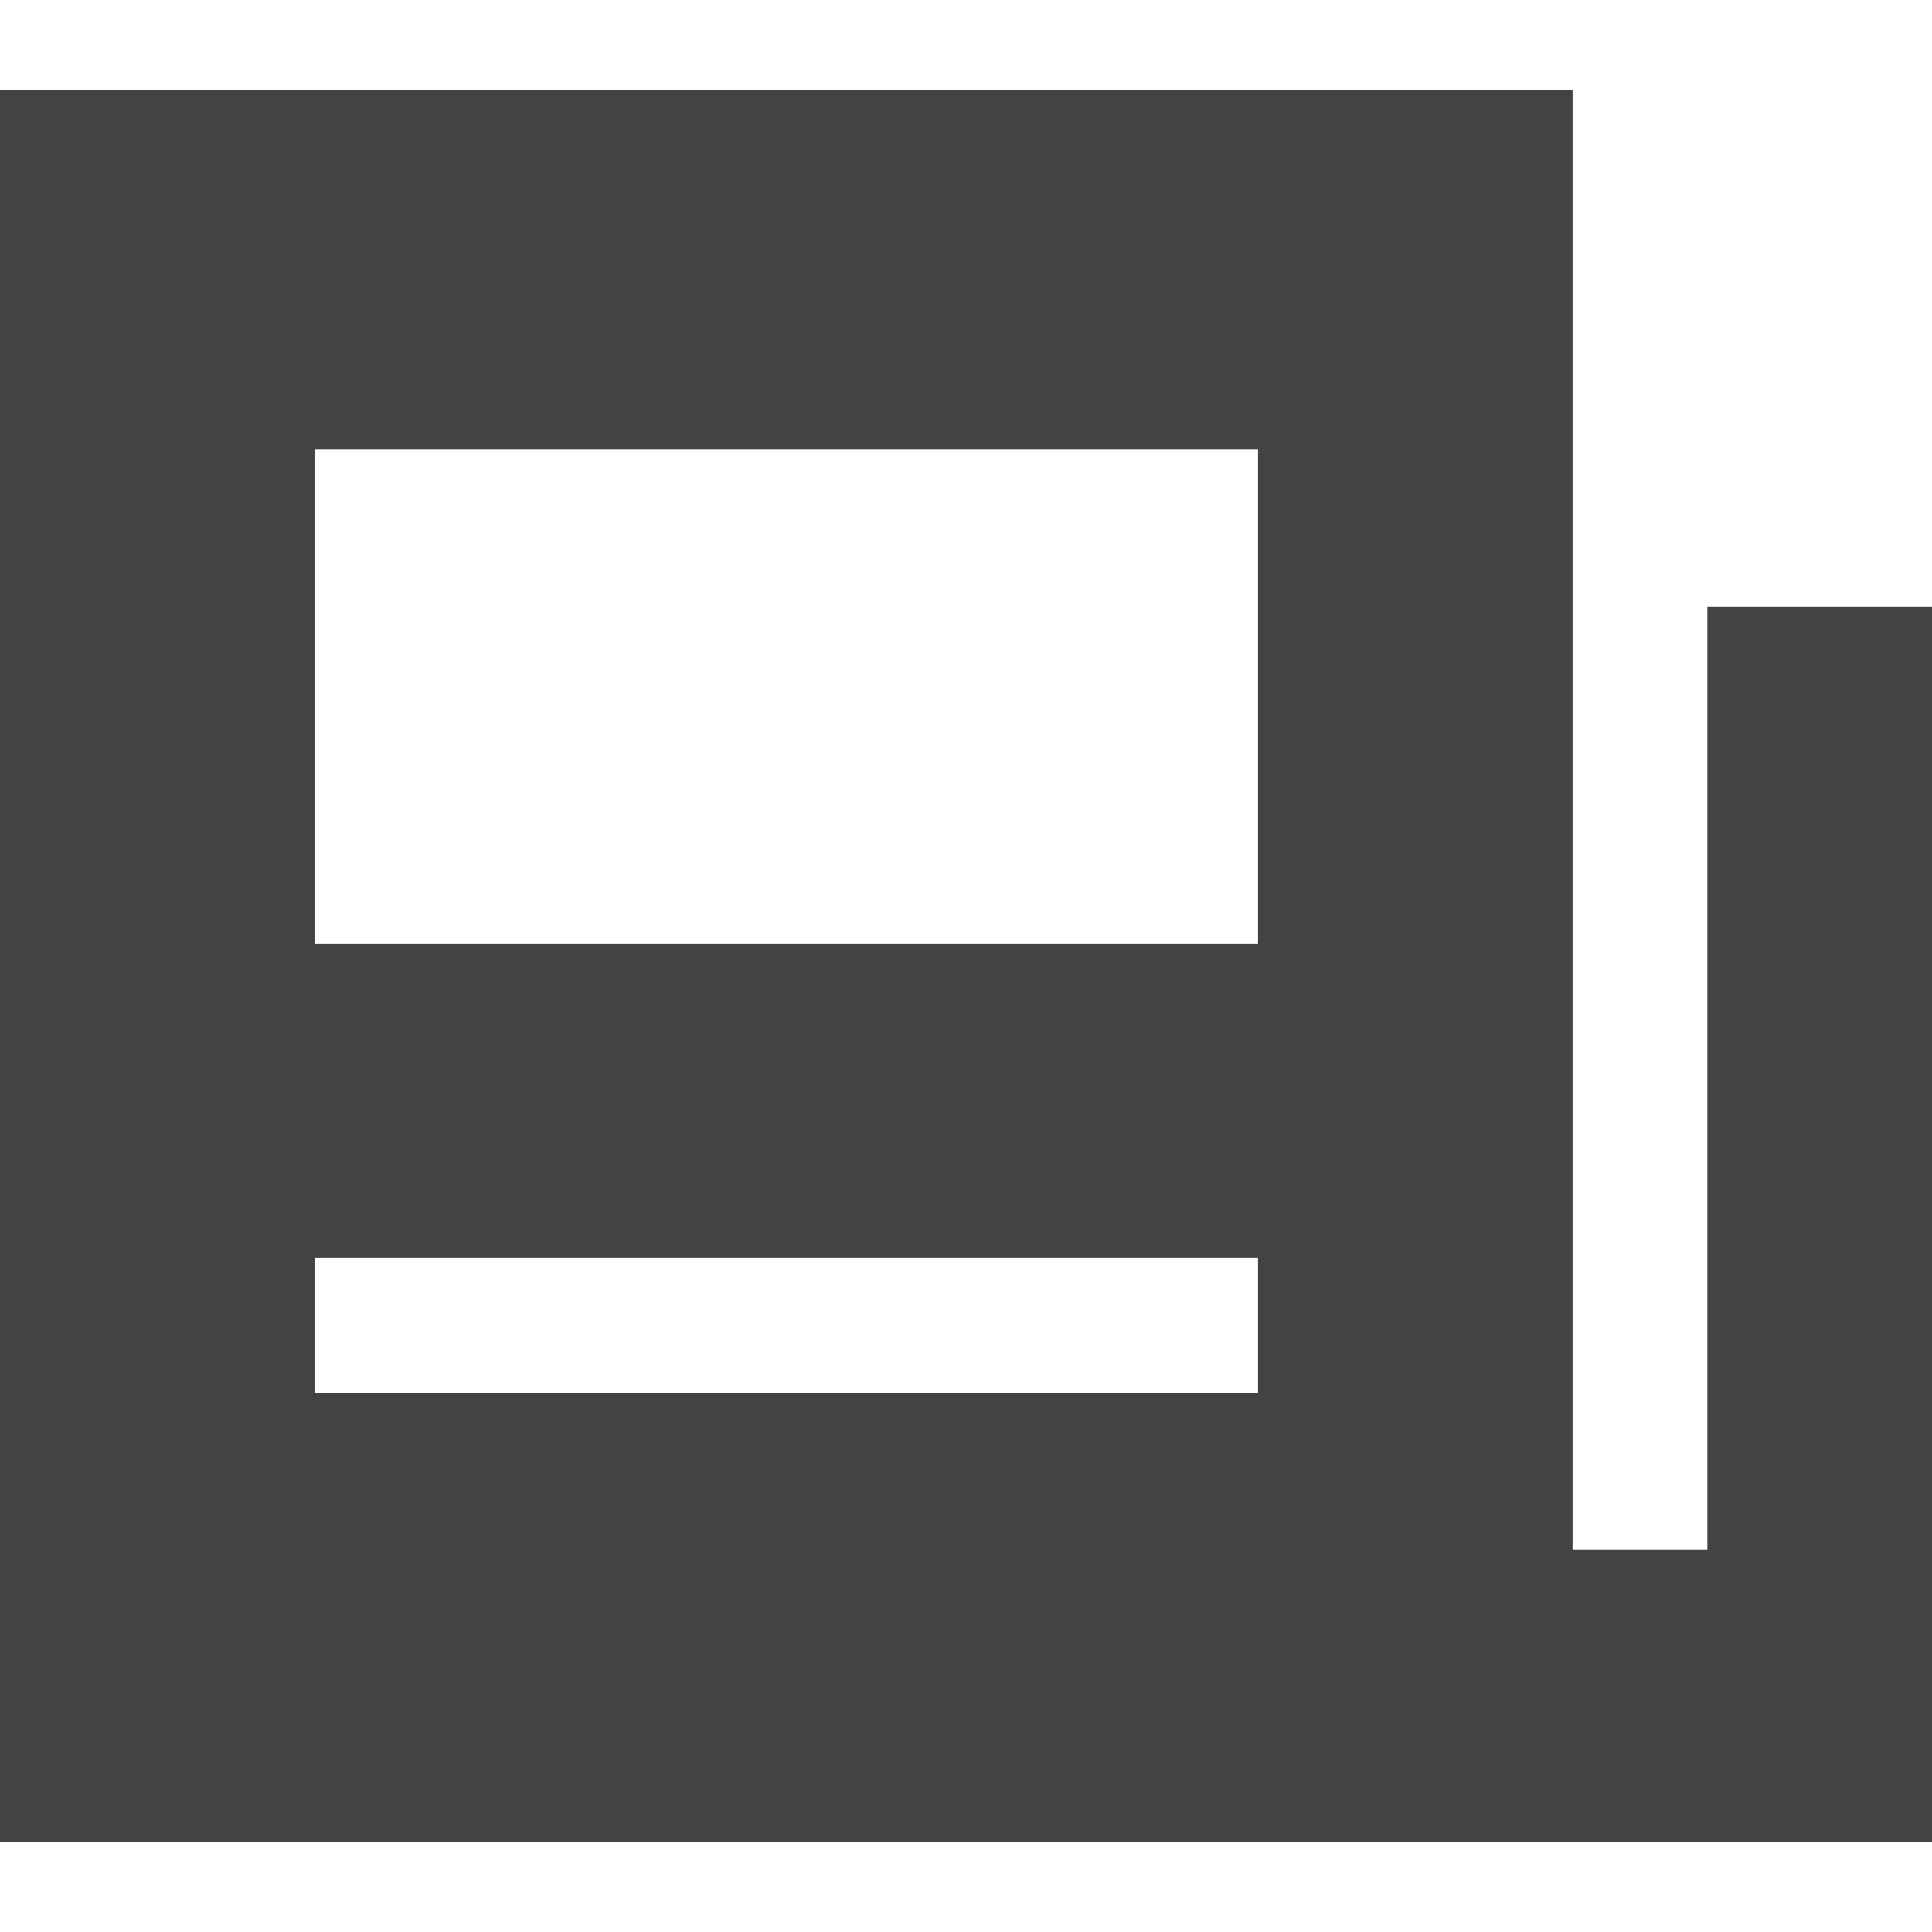 <svg width="80" height="80" viewBox="0 0 80 80" fill="none" xmlns="http://www.w3.org/2000/svg">
<path fill-rule="evenodd" clip-rule="evenodd" d="M65.116 3.719H0V76.277H80V25.114H70.698V64.184H65.116V3.719ZM52.093 18.602H13.023V39.068H52.093V18.602ZM52.093 57.672H13.023V52.091H52.093V57.672Z" fill="#444341"/>
</svg>
